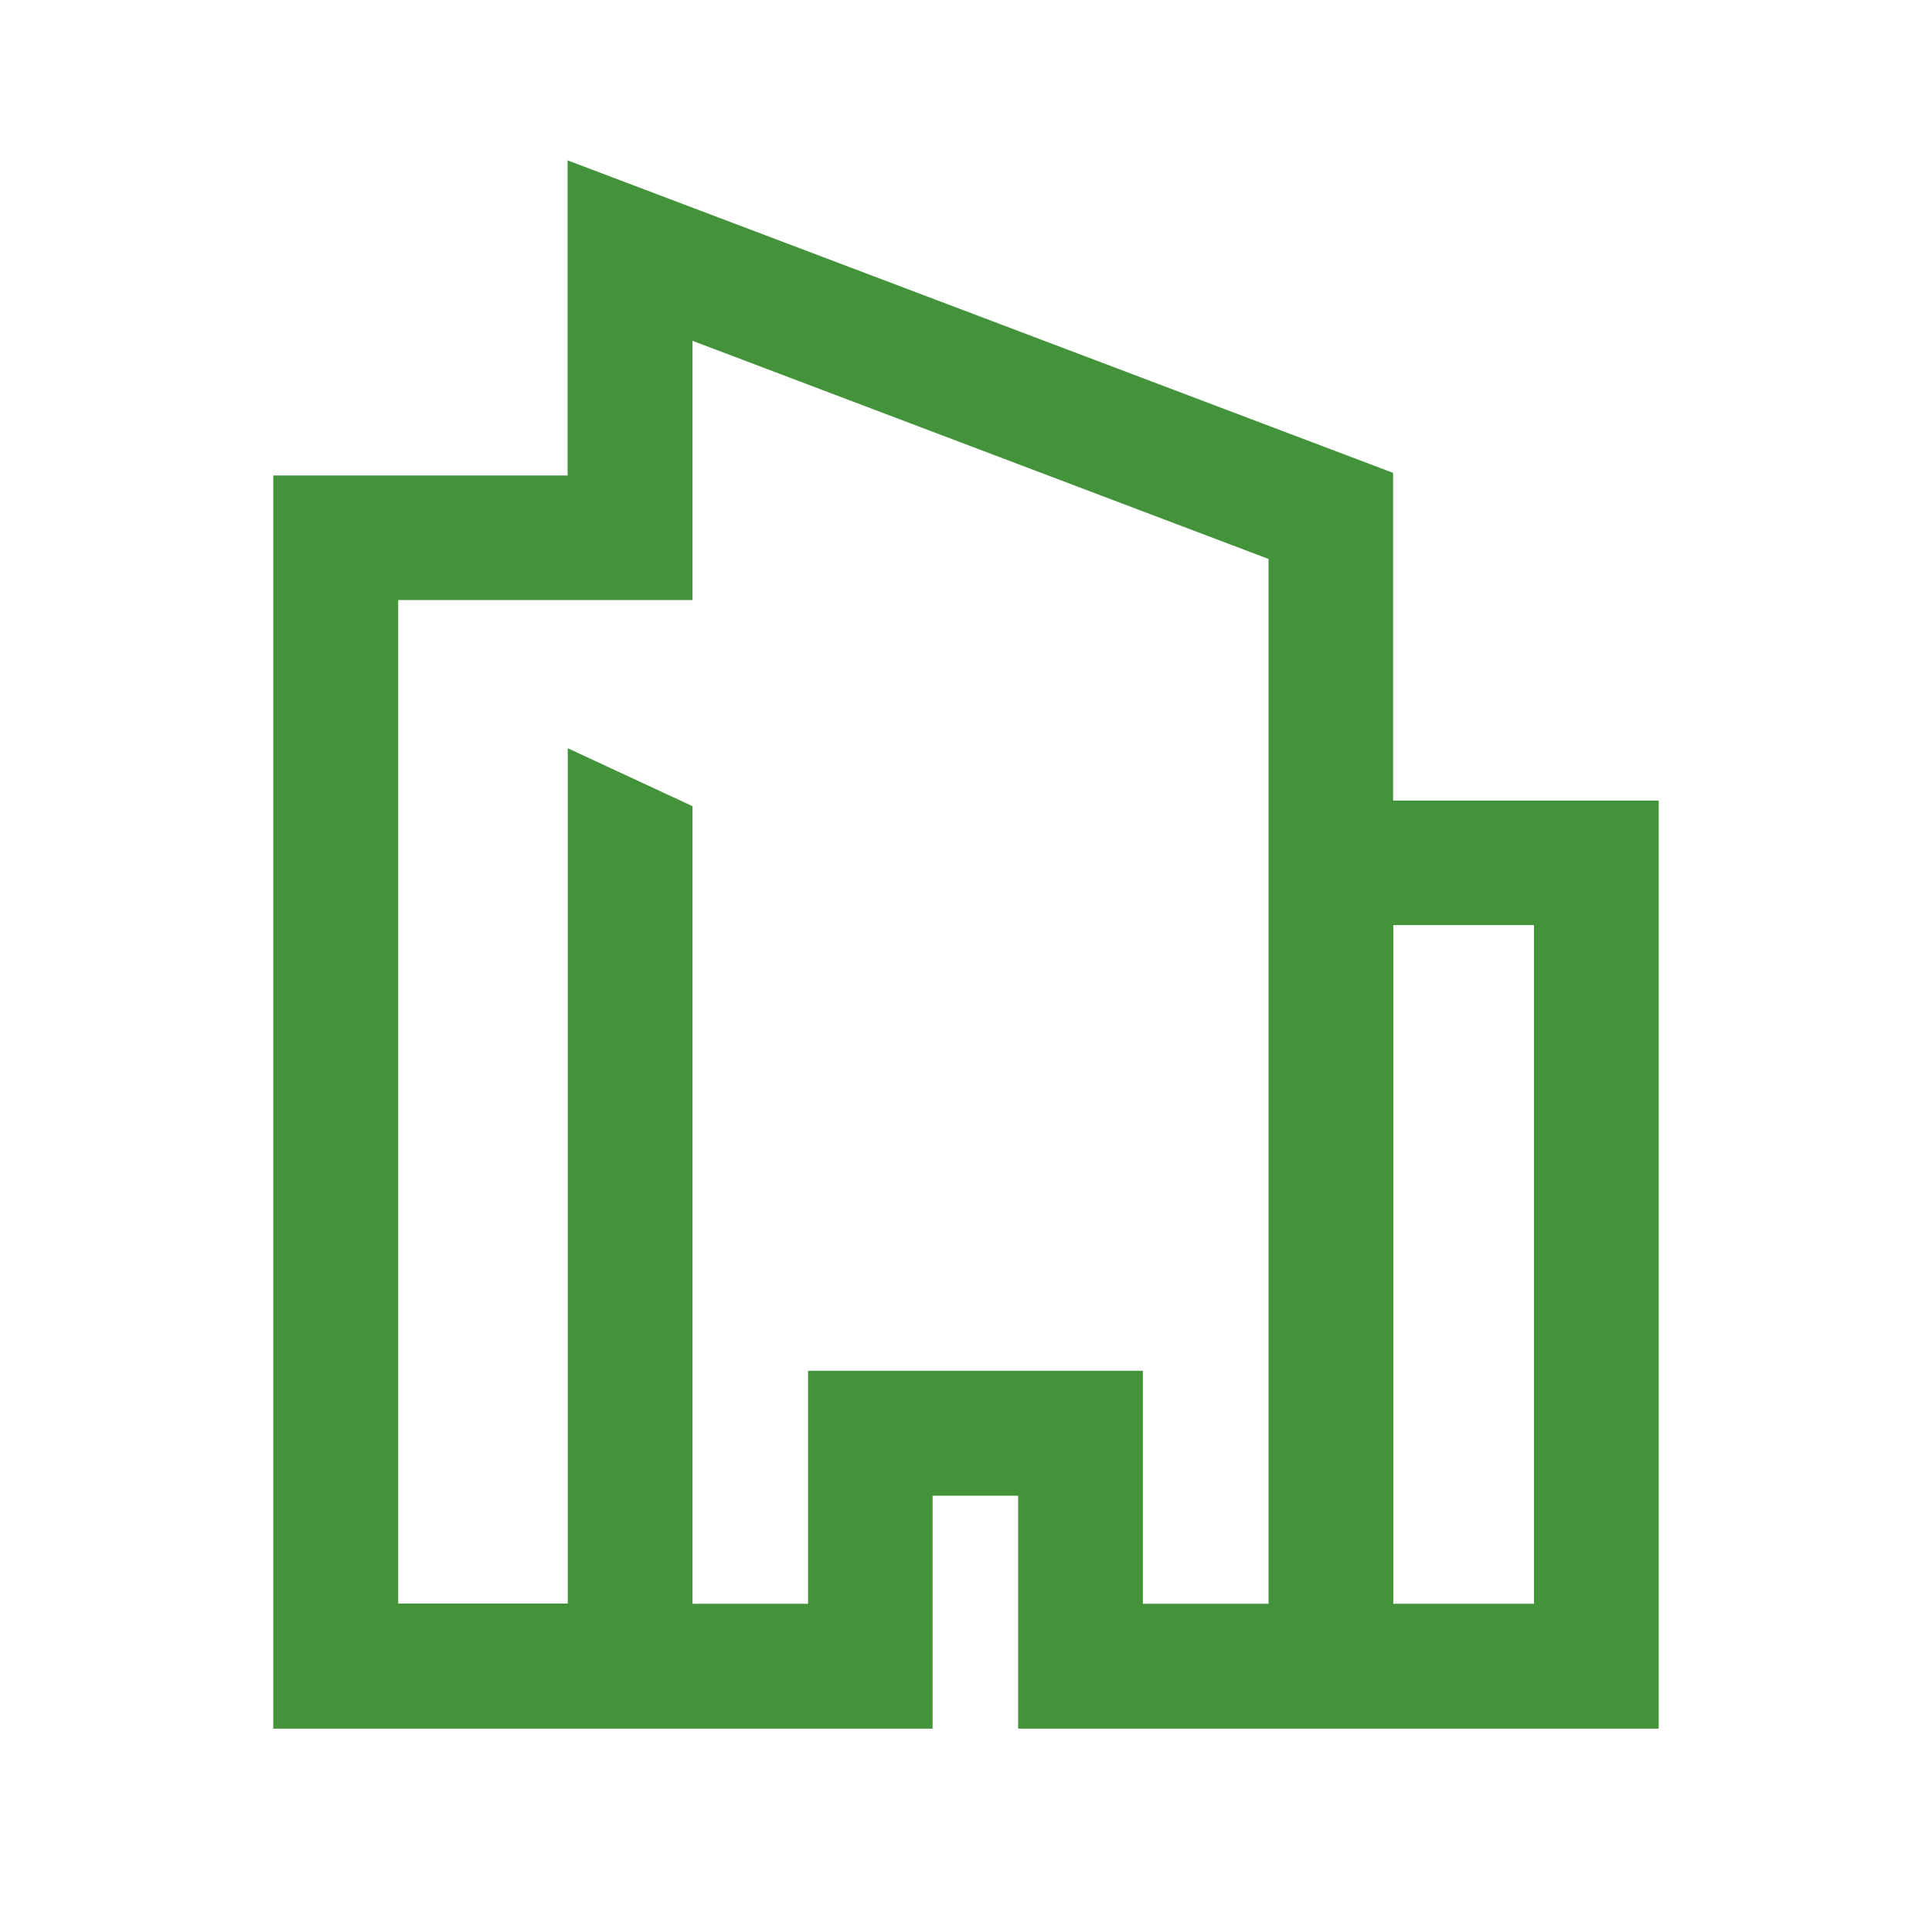 <?xml version="1.0" encoding="UTF-8"?>
<svg id="Livello_1" xmlns="http://www.w3.org/2000/svg" version="1.1" viewBox="0 0 103 103">
  <!-- Generator: Adobe Illustrator 29.0.0, SVG Export Plug-In . SVG Version: 2.1.0 Build 186)  -->
  <defs>
    <style>
      .st0 {
        fill: #42933a;
      }
    </style>
  </defs>
  <path class="st0" d="M74.27,42.67v-17.46L30.26,8.55v16.8h-15.69v66.81h35.15v-12.42h4.56v12.42h34.15v-49.48h-14.15ZM67.63,42.67v42.83h-6.7v-12.42h-17.85v12.42h-6.16v-42.52l-6.65-3.09v45.6h-9.04V31.99h15.69v-13.82l30.71,11.63v12.86ZM81.78,85.5h-7.5v-36.18h7.5v36.18Z"/>
</svg>